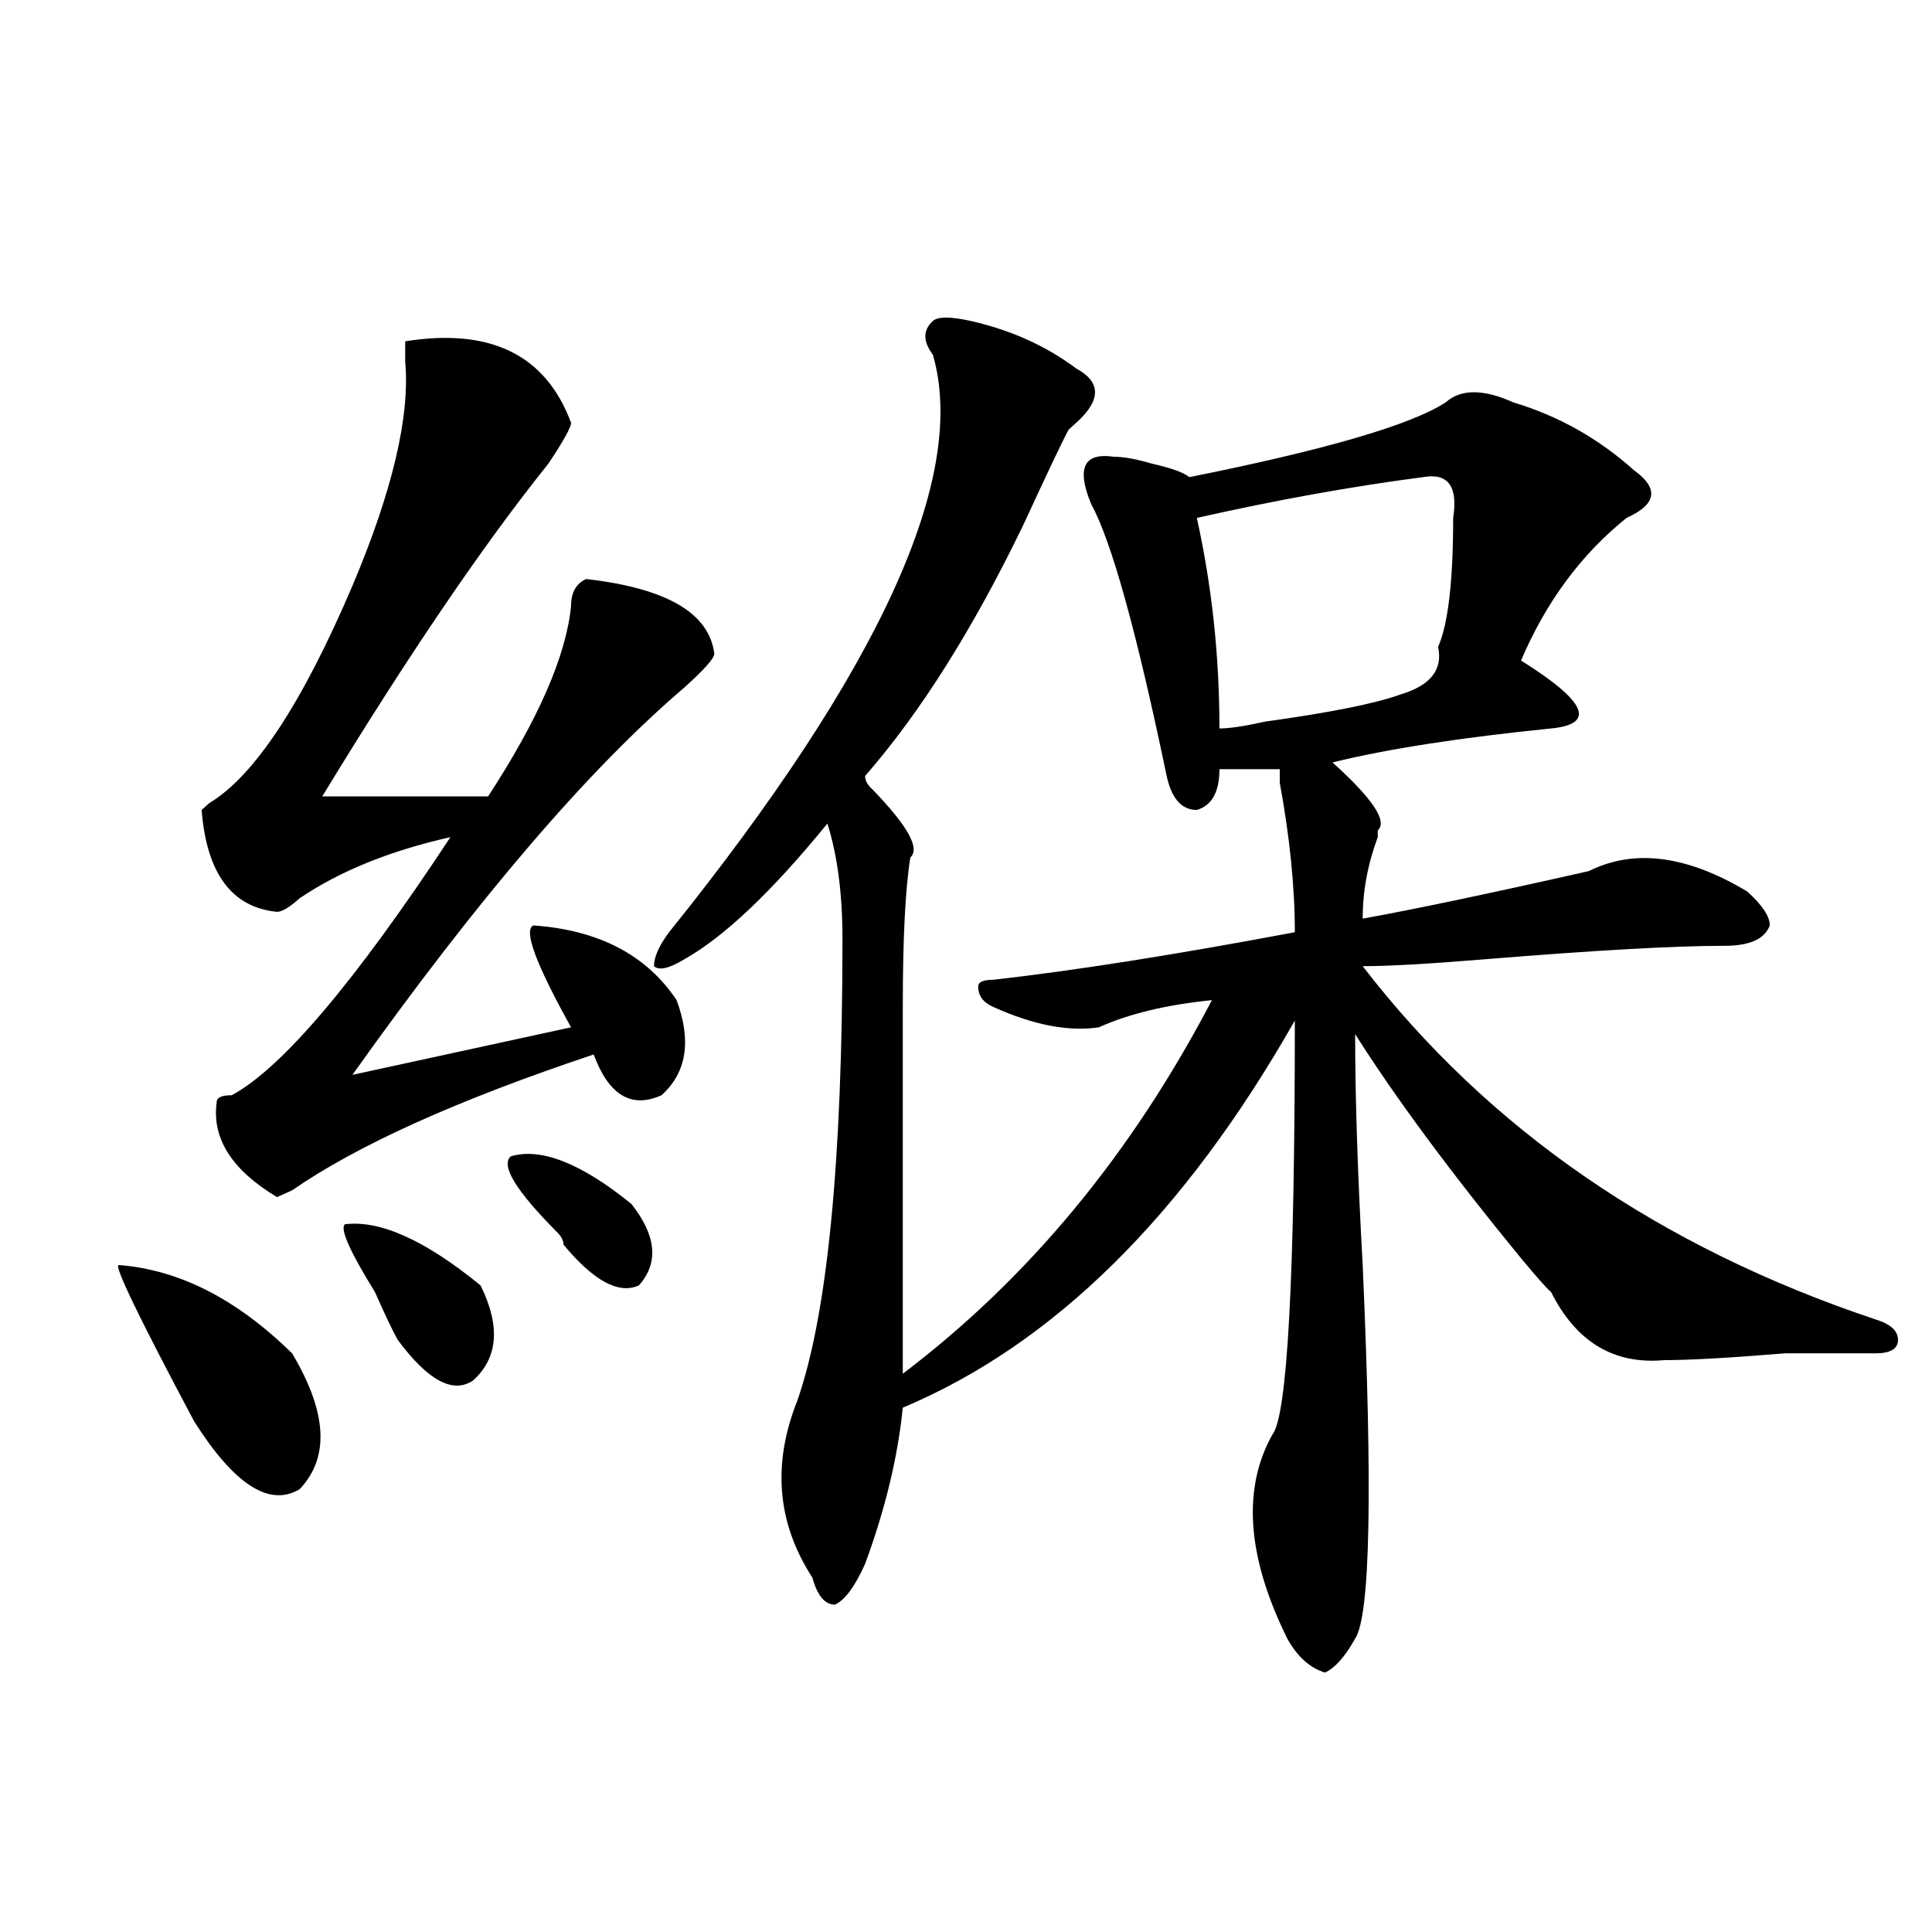 <?xml version="1.0" encoding="utf-8"?>
<!-- Generator: Adobe Illustrator 16.0.0, SVG Export Plug-In . SVG Version: 6.00 Build 0)  -->
<!DOCTYPE svg PUBLIC "-//W3C//DTD SVG 1.1//EN" "http://www.w3.org/Graphics/SVG/1.1/DTD/svg11.dtd">
<svg version="1.1" id="图层_1" xmlns="http://www.w3.org/2000/svg" xmlns:xlink="http://www.w3.org/1999/xlink" x="0px" y="0px"
	 width="1000px" height="1000px" viewBox="0 0 1000 1000" enable-background="new 0 0 1000 1000" xml:space="preserve">
<path d="M61.438,654.781c31.219,2.362,61.096,17.578,89.754,45.703c18.17,30.487,19.512,53.943,3.902,70.313
	c-15.609,9.394-33.84-2.307-54.633-35.156C71.804,681.753,58.816,654.781,61.438,654.781z M209.727,176.656
	c44.207-7.031,72.803,7.031,85.851,42.188c0,2.362-3.902,9.394-11.707,21.094c-33.84,42.188-72.863,99.646-117.07,172.266h85.851
	c25.976-39.825,40.305-72.619,42.926-98.438c0-7.031,2.562-11.7,7.805-14.063c41.585,4.725,63.719,17.578,66.34,38.672
	c0,2.362-5.243,8.24-15.609,17.578c-49.449,42.188-106.704,108.984-171.703,200.391l113.167-24.609
	c-18.23-32.794-24.755-50.372-19.512-52.734c33.78,2.362,58.535,15.271,74.145,38.672c7.805,21.094,5.184,37.519-7.805,49.219
	c-15.609,7.031-27.316,0-35.121-21.094c-70.242,23.456-122.313,46.912-156.093,70.313l-7.805,3.516
	c-23.414-14.063-33.84-30.432-31.219-49.219c0-2.307,2.561-3.516,7.805-3.516c25.975-14.063,63.718-58.557,113.168-133.594
	c-31.219,7.031-57.254,17.578-78.047,31.641c-5.244,4.725-9.146,7.031-11.707,7.031c-23.414-2.307-36.462-19.885-39.023-52.734
	l3.902-3.516c23.414-14.063,48.109-51.525,74.145-112.5c20.792-49.219,29.877-87.891,27.316-116.016
	C209.727,182.534,209.727,179.019,209.727,176.656z M178.508,633.688c18.17-2.307,41.584,8.24,70.242,31.641
	c10.366,21.094,9.086,37.519-3.902,49.219c-10.426,7.031-23.414,0-39.023-21.094c-2.622-4.669-6.524-12.854-11.707-24.609
	C181.069,647.75,175.887,636.05,178.508,633.688z M264.359,598.531c15.609-4.669,36.402,3.516,62.438,24.609
	c12.988,16.425,14.269,30.487,3.902,42.188c-10.426,4.725-23.414-2.307-39.023-21.094c0-2.307-1.341-4.669-3.902-7.031
	C266.921,616.109,259.116,603.256,264.359,598.531z M346.309,482.516c109.266-135.9,154.753-235.547,136.582-298.828
	c-5.243-7.031-5.243-12.854,0-17.578c2.562-2.307,9.086-2.307,19.512,0c20.793,4.725,39.023,12.909,54.633,24.609
	c12.988,7.031,12.988,16.425,0,28.125l-3.902,3.516c-2.621,4.725-10.426,21.094-23.414,49.219
	c-26.035,53.943-53.352,97.284-81.949,130.078c0,2.362,1.281,4.725,3.902,7.031c18.171,18.787,24.695,30.487,19.512,35.156
	c-2.621,16.425-3.902,42.188-3.902,77.344c0,25.818,0,89.1,0,189.844c64.999-49.219,118.352-113.653,159.996-193.359
	c-23.414,2.362-42.926,7.031-58.535,14.063c-15.609,2.362-33.84-1.153-54.633-10.547c-5.243-2.307-7.805-5.822-7.805-10.547
	c0-2.307,2.562-3.516,7.805-3.516c41.585-4.669,93.656-12.854,156.094-24.609c0-23.4-2.621-49.219-7.805-77.344v-7.031
	c-13.048,0-23.414,0-31.219,0c0,11.756-3.902,18.787-11.707,21.094c-7.805,0-13.048-5.822-15.609-17.578
	c-15.609-74.981-28.657-121.838-39.023-140.625c-7.805-18.731-3.902-26.916,11.707-24.609c5.184,0,11.707,1.209,19.512,3.516
	c10.366,2.362,16.891,4.725,19.512,7.031c70.242-14.063,114.449-26.916,132.68-38.672c7.805-7.031,19.512-7.031,35.121,0
	c23.414,7.031,44.207,18.787,62.438,35.156c12.988,9.394,11.707,17.578-3.902,24.609c-23.414,18.787-41.645,43.396-54.633,73.828
	c33.78,21.094,39.023,32.85,15.609,35.156c-46.828,4.725-84.57,10.547-113.168,17.578c20.793,18.787,28.598,30.487,23.414,35.156
	v3.516c-5.243,14.063-7.805,28.125-7.805,42.188c25.976-4.669,64.999-12.854,117.07-24.609c23.414-11.7,50.73-8.185,81.949,10.547
	c7.805,7.031,11.707,12.909,11.707,17.578c-2.621,7.031-10.426,10.547-23.414,10.547c-26.035,0-67.681,2.362-124.875,7.031
	c-28.657,2.362-49.449,3.516-62.438,3.516c64.999,84.375,153.473,145.35,265.359,182.813c7.805,2.362,11.707,5.878,11.707,10.547
	c0,4.725-3.902,7.031-11.707,7.031c-10.426,0-26.035,0-46.828,0c-28.657,2.362-49.449,3.516-62.438,3.516
	c-26.035,2.362-45.547-9.338-58.535-35.156c-2.621-2.307-7.805-8.185-15.609-17.578c-36.462-44.494-65.059-83.166-85.852-116.016
	c0,32.85,1.281,72.675,3.902,119.531c5.184,117.225,3.902,181.604-3.902,193.359c-5.243,9.338-10.426,15.216-15.609,17.578
	c-7.805-2.362-14.328-8.24-19.512-17.578c-20.853-42.188-23.414-77.344-7.805-105.469c7.805-9.338,11.707-80.859,11.707-214.453
	c-57.254,100.8-124.875,167.597-202.922,200.391c-2.621,25.818-9.146,52.734-19.512,80.859c-5.243,11.7-10.426,18.731-15.609,21.094
	c-5.243,0-9.146-4.725-11.707-14.063c-18.23-28.125-20.853-58.557-7.805-91.406c15.609-44.494,23.414-124.2,23.414-239.063
	c0-23.4-2.621-43.341-7.805-59.766c-28.657,35.156-53.352,58.612-74.145,70.313c-7.805,4.725-13.048,5.878-15.609,3.516
	C338.504,495.425,341.065,489.547,346.309,482.516z M736.543,246.969c-36.462,4.725-75.485,11.756-117.07,21.094
	c7.805,35.156,11.707,71.521,11.707,108.984c5.184,0,12.988-1.153,23.414-3.516c33.78-4.669,57.194-9.338,70.242-14.063
	c15.609-4.669,22.073-12.854,19.512-24.609c5.184-11.7,7.805-33.947,7.805-66.797C754.714,251.693,749.531,244.662,736.543,246.969z
	"/>
</svg>

